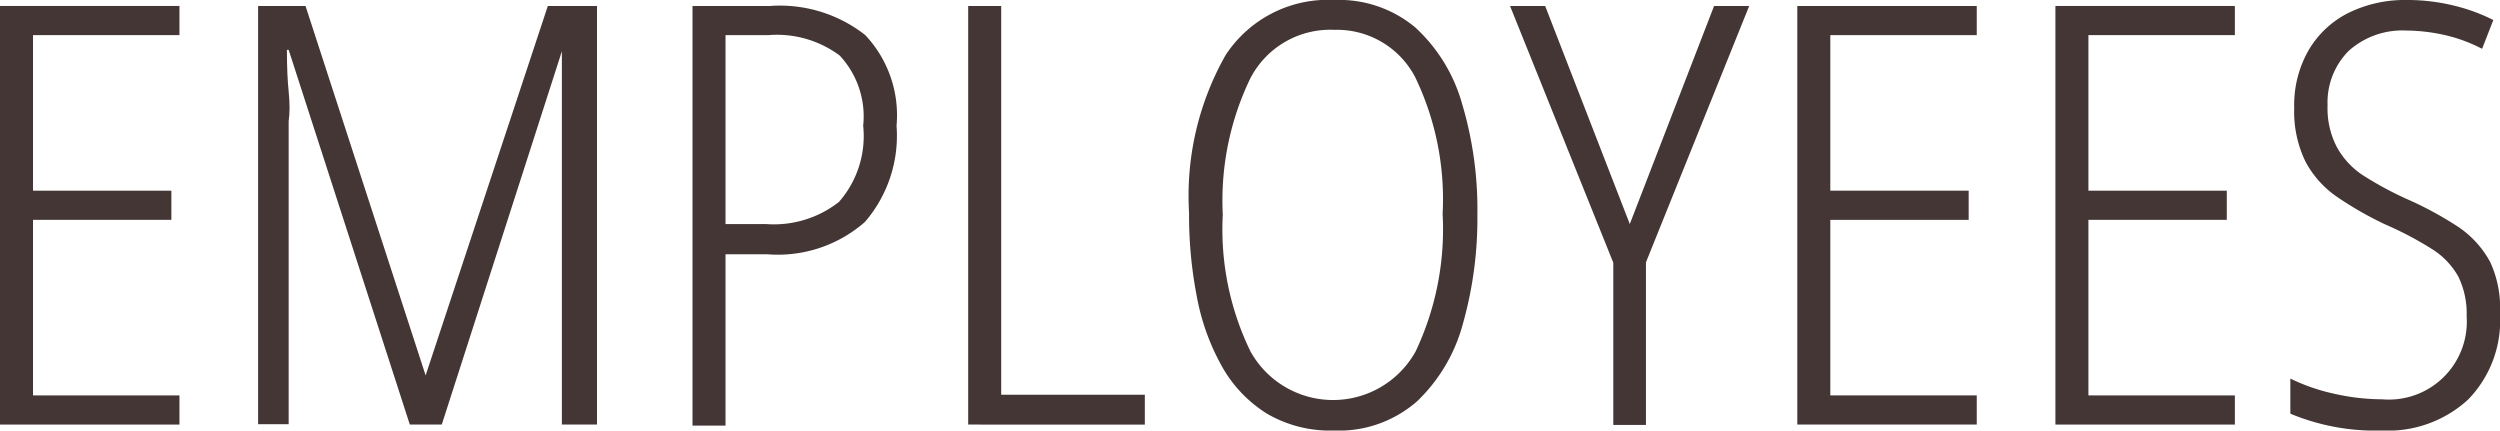 <svg xmlns="http://www.w3.org/2000/svg" viewBox="0 0 71.19 12.26"><title>Asset 17</title><path d="M5.11,12.09H0V.17H5.11V1H.94V5.43H4.88v.83H.94v5H5.11Z" fill="#433635"/><path d="M11.67,12.09,8.22,1.42H8.17q0,.7.05,1.19t0,.84v8.63H7.35V.17H8.7l3.42,10.52h0L15.6.17H17V12.09H16V3.46q0-.63,0-2h0L12.58,12.09Z" fill="#433635"/><path d="M21.93.17A3.93,3.93,0,0,1,24.64,1a3.33,3.33,0,0,1,.89,2.58,3.76,3.76,0,0,1-.9,2.74,3.76,3.76,0,0,1-2.79.92H20.66v4.88h-.94V.17ZM21.88,1H20.66V6.38h1.15a3,3,0,0,0,2.08-.63,2.84,2.84,0,0,0,.69-2.17,2.54,2.54,0,0,0-.67-2A3,3,0,0,0,21.88,1Z" fill="#433635"/><path d="M27.57,12.09V.17h.94V11.24H32.6v.85Z" fill="#433635"/><path d="M42.07,6.11a11,11,0,0,1-.41,3.1,4.75,4.75,0,0,1-1.31,2.22,3.38,3.38,0,0,1-2.37.83,3.56,3.56,0,0,1-1.9-.48,3.72,3.72,0,0,1-1.28-1.34,6.44,6.44,0,0,1-.72-2,12,12,0,0,1-.22-2.38A8.12,8.12,0,0,1,34.9,1.57,3.48,3.48,0,0,1,38,0,3.38,3.38,0,0,1,40.3.78a4.66,4.66,0,0,1,1.33,2.16A10.51,10.51,0,0,1,42.07,6.11Zm-7.25,0a7.94,7.94,0,0,0,.79,3.9,2.69,2.69,0,0,0,4.7,0,8.13,8.13,0,0,0,.77-3.92A8,8,0,0,0,40.3,2.2,2.51,2.51,0,0,0,38,.85a2.56,2.56,0,0,0-2.4,1.39A8,8,0,0,0,34.82,6.11Z" fill="#433635"/><path d="M46.41,6.38,48.81.17h1l-2.94,7.3v4.63h-.93V7.48L43,.17h1Z" fill="#433635"/><path d="M56.29,12.09H51.18V.17h5.11V1H52.12V5.43h3.94v.83H52.12v5h4.17Z" fill="#433635"/><path d="M63.64,12.09H58.53V.17h5.11V1H59.47V5.43h3.94v.83H59.47v5h4.17Z" fill="#433635"/><path d="M71.19,8.93a3.23,3.23,0,0,1-.91,2.45,3.38,3.38,0,0,1-2.45.88,6.3,6.3,0,0,1-2.61-.48v-1a5.45,5.45,0,0,0,1.24.43,6.19,6.19,0,0,0,1.37.16A2.22,2.22,0,0,0,70.24,9,2.39,2.39,0,0,0,70,7.87a2.19,2.19,0,0,0-.75-.78,9.78,9.78,0,0,0-1.33-.7,10.05,10.05,0,0,1-1.35-.77,2.85,2.85,0,0,1-.91-1,3.25,3.25,0,0,1-.33-1.55,3.13,3.13,0,0,1,.41-1.64A2.73,2.73,0,0,1,66.87.37,3.63,3.63,0,0,1,68.53,0a5.56,5.56,0,0,1,1.35.16A5.16,5.16,0,0,1,71,.57l-.32.82a4.4,4.4,0,0,0-1.1-.4A5.09,5.09,0,0,0,68.53.87a2.29,2.29,0,0,0-1.65.58A2.08,2.08,0,0,0,66.28,3a2.38,2.38,0,0,0,.26,1.18A2.26,2.26,0,0,0,67.3,5a10,10,0,0,0,1.22.66A10,10,0,0,1,70,6.46a2.83,2.83,0,0,1,.91,1A3.12,3.12,0,0,1,71.19,8.93Z" fill="#433635"/></svg>